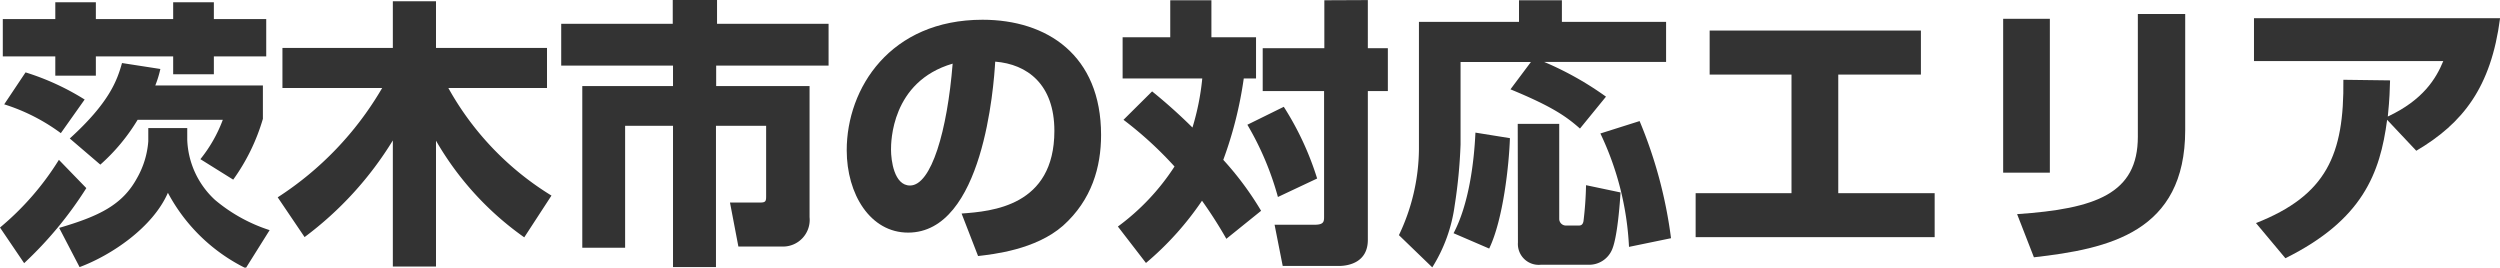 <svg xmlns="http://www.w3.org/2000/svg" viewBox="0 0 374.77 40.12"><path d="M.71,34.15A41.81,41.81,0,0,0,9.54,24l4.11,4.24A57.05,57.05,0,0,1,4.33,39.49ZM15.08.38V2.9H26.67V.38h6.1V2.9h7.85V8.49H32.77v2.68h-6.1V8.49H15.08v2.89H9V8.49H1.13V2.9H9V.38ZM9.83,20a28.8,28.8,0,0,0-8.49-4.32l3.2-4.79a37.82,37.82,0,0,1,8.86,4.07Zm-.25,14.2c6-1.76,9.49-3.44,11.68-7.48a13.08,13.08,0,0,0,1.68-5.5V19.24h5.84V21a12.88,12.88,0,0,0,4.15,9,24.25,24.25,0,0,0,8.2,4.54l-3.58,5.71A26.48,26.48,0,0,1,25.88,28.94c-2.27,5.21-8.49,9.37-13.24,11.14Zm1.59-13.4C17.1,15.42,18.27,12.1,19,9.49l5.75.89a15.83,15.83,0,0,1-.76,2.47H40.12v5a29.92,29.92,0,0,1-4.45,9.12l-4.92-3.07A21.17,21.17,0,0,0,34.11,18H21.34a28.91,28.91,0,0,1-5.59,6.72Z" transform="translate(-0.71 -0.04)" style="fill:#333"/><path d="M42.34,29.62A48.59,48.59,0,0,0,58,13.23H43.05v-6H59.6v-7h6.47v7H82.71v6H67.92A43.91,43.91,0,0,0,83.38,29.36L79.3,35.62A45.53,45.53,0,0,1,66.07,21.13V40H59.6V21.09A51.71,51.71,0,0,1,46.37,35.58Z" transform="translate(-0.71 -0.04)" style="fill:#333"/><path d="M101.56,0h6.64V3.61h16.72V9.87H108.07v3.07h14V32.6A4,4,0,0,1,118,37h-6.6l-1.26-6.6h4.58c.84,0,.84-.29.84-1.05V18.9h-7.52V40.08H101.6V18.9H94.42V37.18H88V12.94H101.6V9.87H84.84V3.61h16.72Z" transform="translate(-0.71 -0.04)" style="fill:#333"/><path d="M144.86,32.05c4.54-.33,13.91-1.09,13.91-12.39,0-7-4.08-10-8.87-10.38-.21,3.66-1.8,25.63-13.06,25.63-5.67,0-9.2-5.76-9.2-12.35C127.64,13.27,134.15,3,148,3c9.66,0,17.77,5.3,17.77,17.27,0,4.79-1.38,9.74-5.71,13.61-4.12,3.61-10.5,4.28-12.73,4.54Zm-10.58-9.58c0,1.6.46,5.38,2.85,5.38,3.2,0,5.59-8.23,6.39-18.27C134.28,12.27,134.28,21.42,134.28,22.47Z" transform="translate(-0.71 -0.04)" style="fill:#333"/><path d="M173.42,13.74a79.27,79.27,0,0,1,6.05,5.42,37.49,37.49,0,0,0,1.47-7.36H169V5.63h7.14V.08h6.17V5.63H189V11.8h-1.84A59.08,59.08,0,0,1,184.09,24a46.75,46.75,0,0,1,5.67,7.64l-5.21,4.2a65.54,65.54,0,0,0-3.65-5.71,45.55,45.55,0,0,1-8.4,9.33L168.29,34A34.28,34.28,0,0,0,176.78,25a55.86,55.86,0,0,0-7.65-7Zm19.74,2.31a44.52,44.52,0,0,1,5,10.75l-5.88,2.77a44.35,44.35,0,0,0-4.58-10.83Zm12.6-16V7.27h3v6.42h-3V36c0,3.28-2.73,3.91-4.36,3.91H193l-1.22-6.18h6c1.42,0,1.42-.5,1.42-1.26V13.69H190V7.27h9.24V.08Z" transform="translate(-0.71 -0.04)" style="fill:#333"/><path d="M230.21,9.33H219.66V21.68a76.06,76.06,0,0,1-.88,9.15,23.33,23.33,0,0,1-3.36,9.29l-5-4.83a30.4,30.4,0,0,0,3-12.86V3.32h15V.08h6.43V3.32h15.62v6H232.18a47.54,47.54,0,0,1,9.28,5.21l-3.9,4.78c-2-1.76-4.08-3.27-10.42-5.88Zm-3.15,11.42c-.13,3.95-1,12.18-3.11,16.55L218.61,35c2.27-4.28,3.07-10.5,3.28-15.08Zm1.17-2.14h6.22V32.85a1,1,0,0,0,1,1h1.88c.26,0,.64,0,.76-.67a52.59,52.59,0,0,0,.38-5.38l5.17,1.09c-.09,1.47-.47,7-1.35,8.74a3.73,3.73,0,0,1-3.4,2.1h-7.23a3.12,3.12,0,0,1-3.4-3.32Zm18.27-.42a67.81,67.81,0,0,1,4.71,17.56l-6.3,1.3a44.32,44.32,0,0,0-4.29-17Z" transform="translate(-0.71 -0.04)" style="fill:#333"/><path d="M288.67,4.62v6.6H276.28V29h14.45v6.59H254.9V29h14.37V11.22H257V4.62Z" transform="translate(-0.71 -0.04)" style="fill:#333"/><path d="M308,25.92H301V2.86H308Zm20.29-6.39c0,15.34-11.47,17.81-22.68,19.08l-2.52-6.47c11.8-.8,18.1-3.07,18.1-11.6V2.14h7.1Z" transform="translate(-0.71 -0.04)" style="fill:#333"/><path d="M338.9,33.48C349.48,29.32,352.13,23.23,352,12l7,.09c-.05,1.47-.05,2.56-.34,5.42,5.29-2.48,7.23-5.67,8.32-8.32H338.6V2.77h36.89c-1.35,10.38-5.59,15.76-12.56,19.87L358.56,18c-1.05,8-3.66,15-15.25,20.75Z" transform="translate(-0.71 -0.04)" style="fill:#333"/></svg>